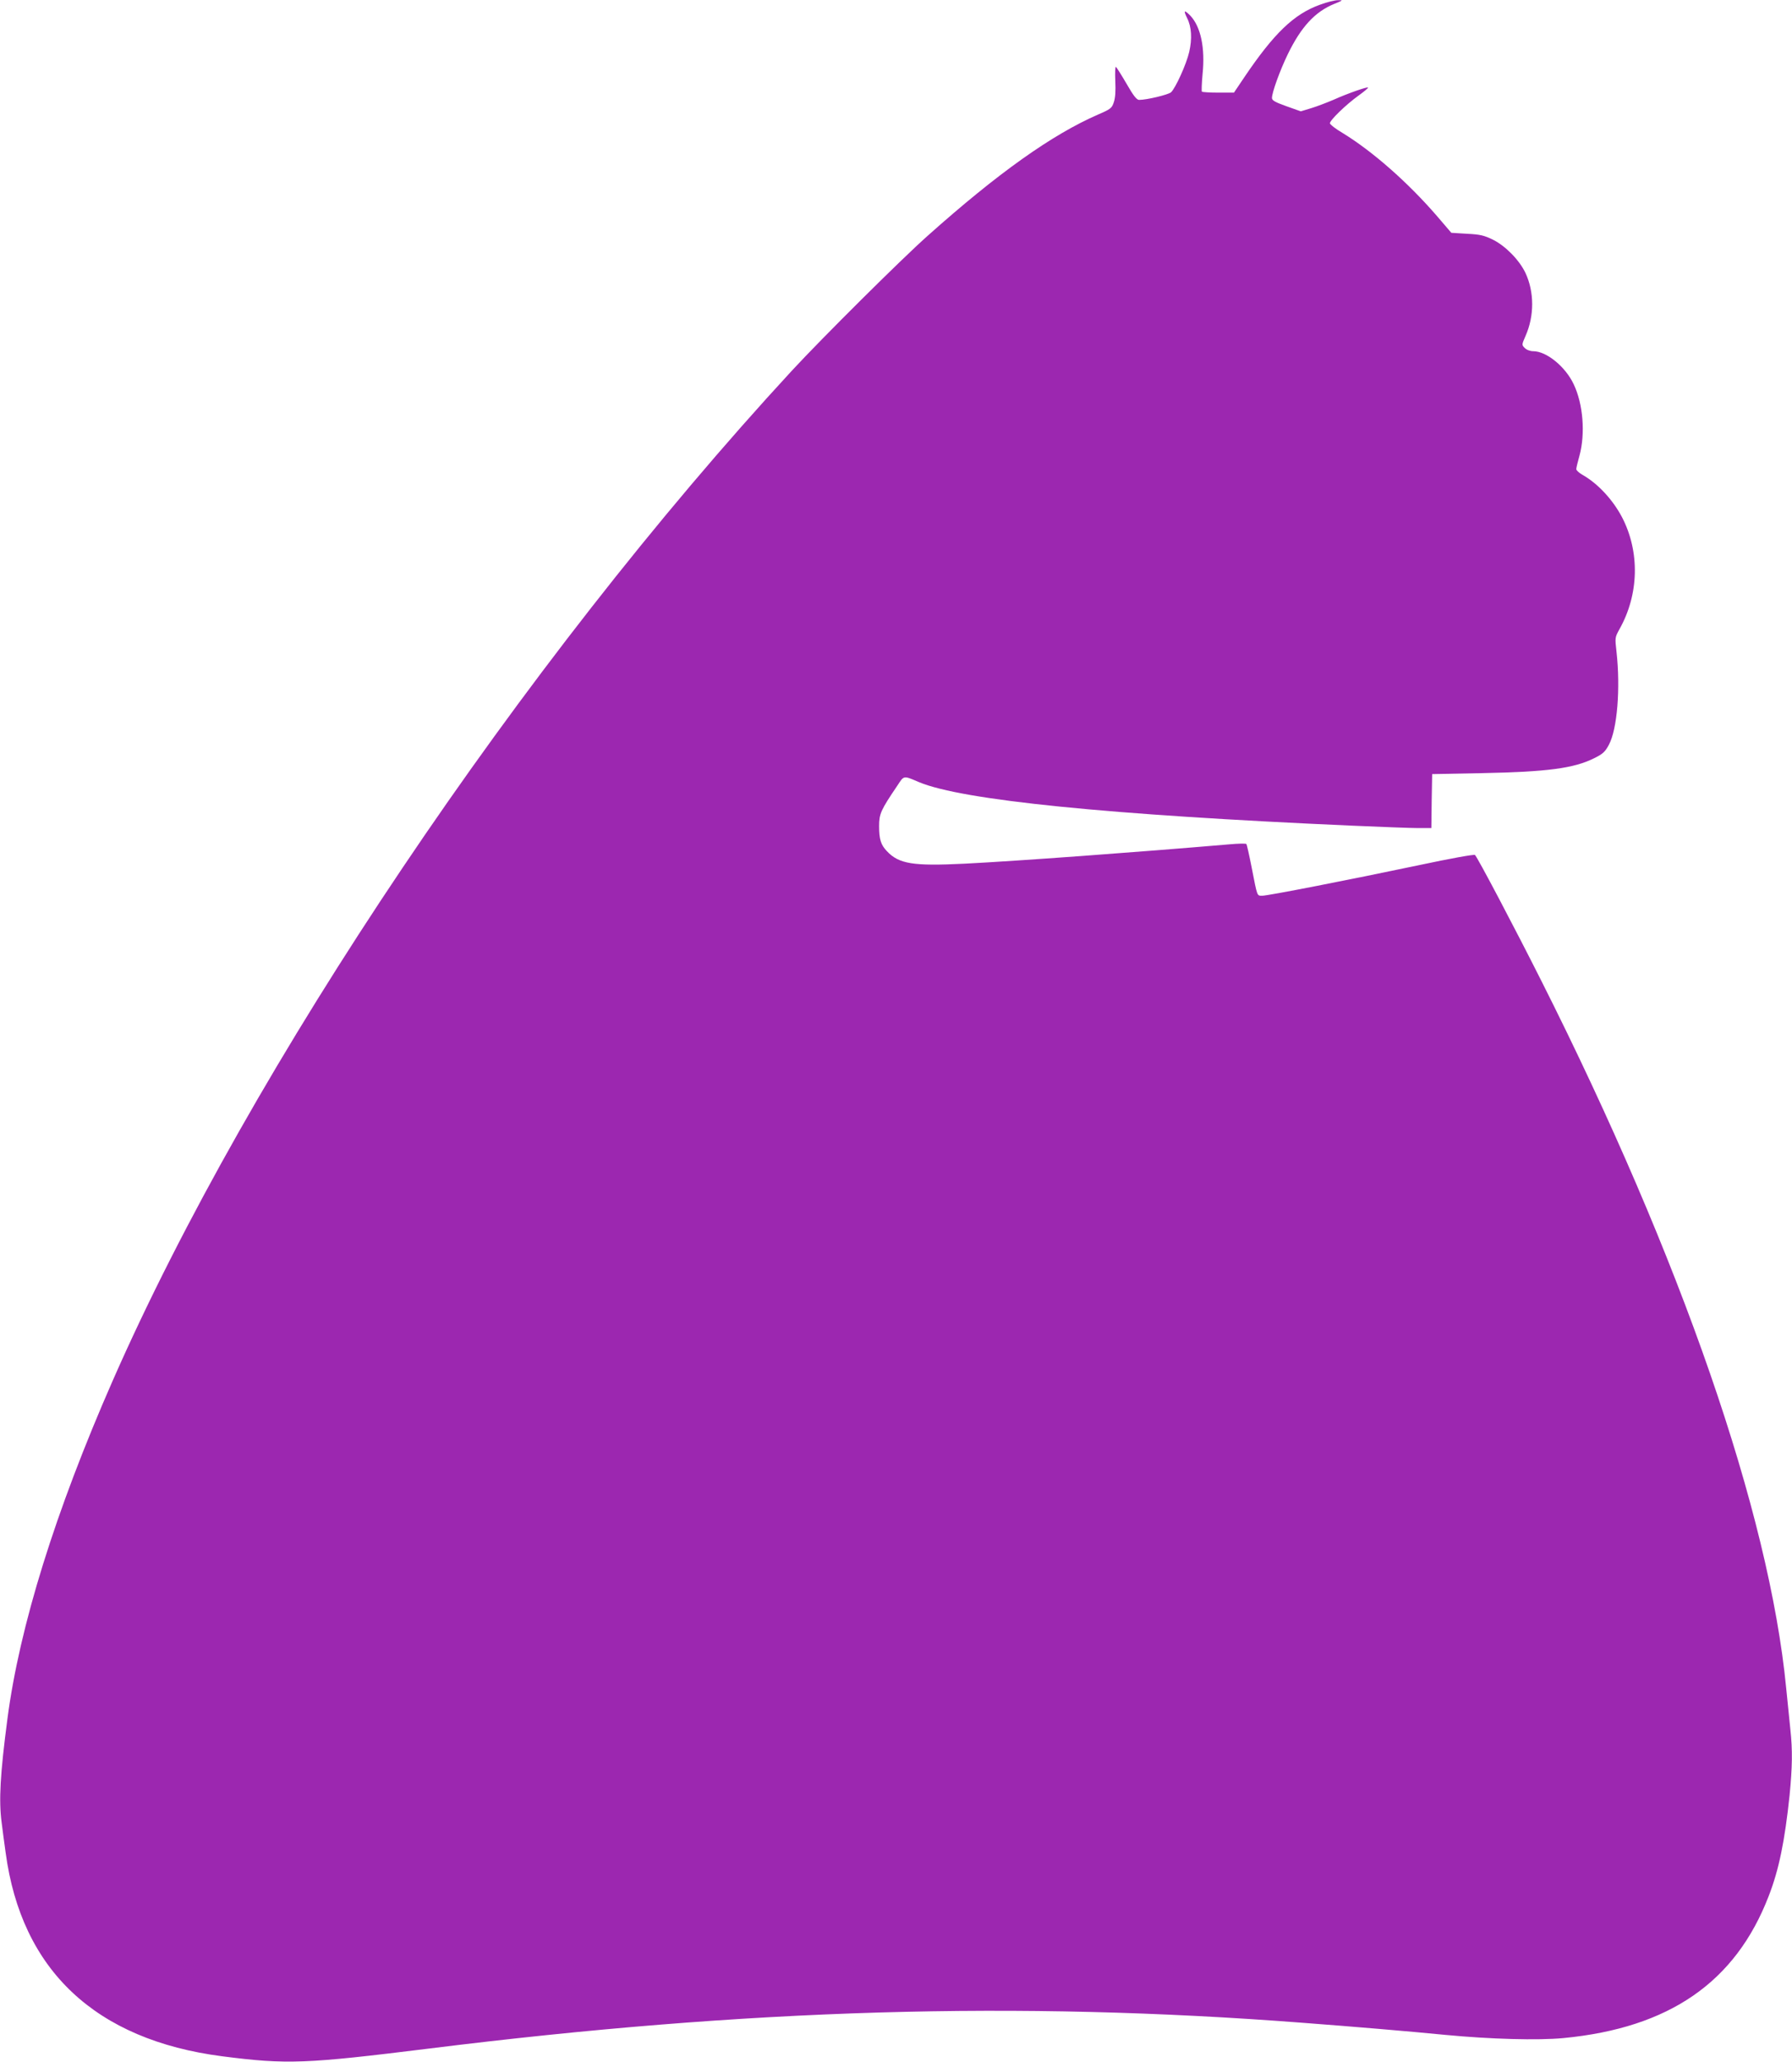 <?xml version="1.0" standalone="no"?>
<!DOCTYPE svg PUBLIC "-//W3C//DTD SVG 20010904//EN"
 "http://www.w3.org/TR/2001/REC-SVG-20010904/DTD/svg10.dtd">
<svg version="1.0" xmlns="http://www.w3.org/2000/svg"
 width="1113pt" height="1280pt" viewBox="0 0 1113 1280"
 preserveAspectRatio="xMidYMid meet">
<g transform="translate(0,1280) scale(0.1,-0.1)"
fill="#9c27b0" stroke="none">
<path d="M8199 12771 c-162 -58 -286 -177 -471 -451 l-64 -95 -96 0 c-53 0
-99 3 -103 6 -3 4 -1 52 4 108 17 163 -11 295 -76 364 -38 38 -44 34 -20 -15
28 -55 32 -129 13 -211 -18 -77 -85 -224 -113 -250 -18 -15 -150 -47 -198 -47
-15 0 -35 25 -78 100 -32 55 -62 102 -66 105 -5 2 -6 -37 -4 -88 3 -62 0 -105
-9 -131 -12 -37 -19 -43 -98 -77 -285 -124 -622 -363 -1060 -754 -162 -144
-654 -633 -841 -835 -1682 -1822 -3361 -4318 -4219 -6270 -356 -811 -579
-1526 -654 -2100 -45 -343 -54 -506 -36 -642 5 -40 16 -125 25 -188 98 -730
558 -1162 1345 -1264 404 -52 518 -47 1285 48 1982 247 3654 296 5425 160 318
-24 661 -53 885 -75 283 -27 578 -35 735 -20 658 63 1069 347 1275 881 64 164
100 342 130 626 17 175 19 279 5 407 -5 51 -17 166 -26 257 -105 1087 -651
2665 -1520 4390 -166 330 -396 766 -413 783 -5 5 -159 -23 -342 -62 -451 -95
-945 -191 -979 -191 -34 0 -30 -8 -66 175 -15 77 -30 143 -33 146 -3 4 -51 3
-106 -2 -575 -49 -1324 -104 -1643 -120 -321 -16 -409 -2 -484 78 -37 39 -48
73 -48 155 0 76 10 99 113 251 43 65 36 64 135 22 269 -112 1170 -203 2687
-270 182 -8 367 -15 412 -15 l83 0 2 168 3 167 310 6 c407 8 570 30 695 92 55
27 69 40 92 83 53 97 73 352 48 578 -10 88 -10 89 18 140 122 216 128 481 16
696 -57 108 -150 209 -246 263 -21 12 -38 28 -38 35 0 7 9 45 20 84 37 136 23
320 -36 443 -51 109 -169 205 -251 205 -19 0 -41 8 -53 20 -19 19 -19 20 5 75
55 124 55 273 -1 392 -38 79 -123 166 -201 205 -55 27 -80 33 -162 37 l-97 6
-90 105 c-179 207 -399 401 -586 515 -43 25 -78 53 -78 60 0 19 100 116 178
172 35 25 61 47 59 50 -6 5 -125 -36 -214 -76 -40 -17 -102 -41 -138 -52 l-66
-20 -90 32 c-70 25 -89 36 -89 51 0 34 49 170 99 273 82 168 168 262 288 311
55 22 56 24 23 23 -19 0 -69 -12 -111 -28z"/>
</g>
</svg>
